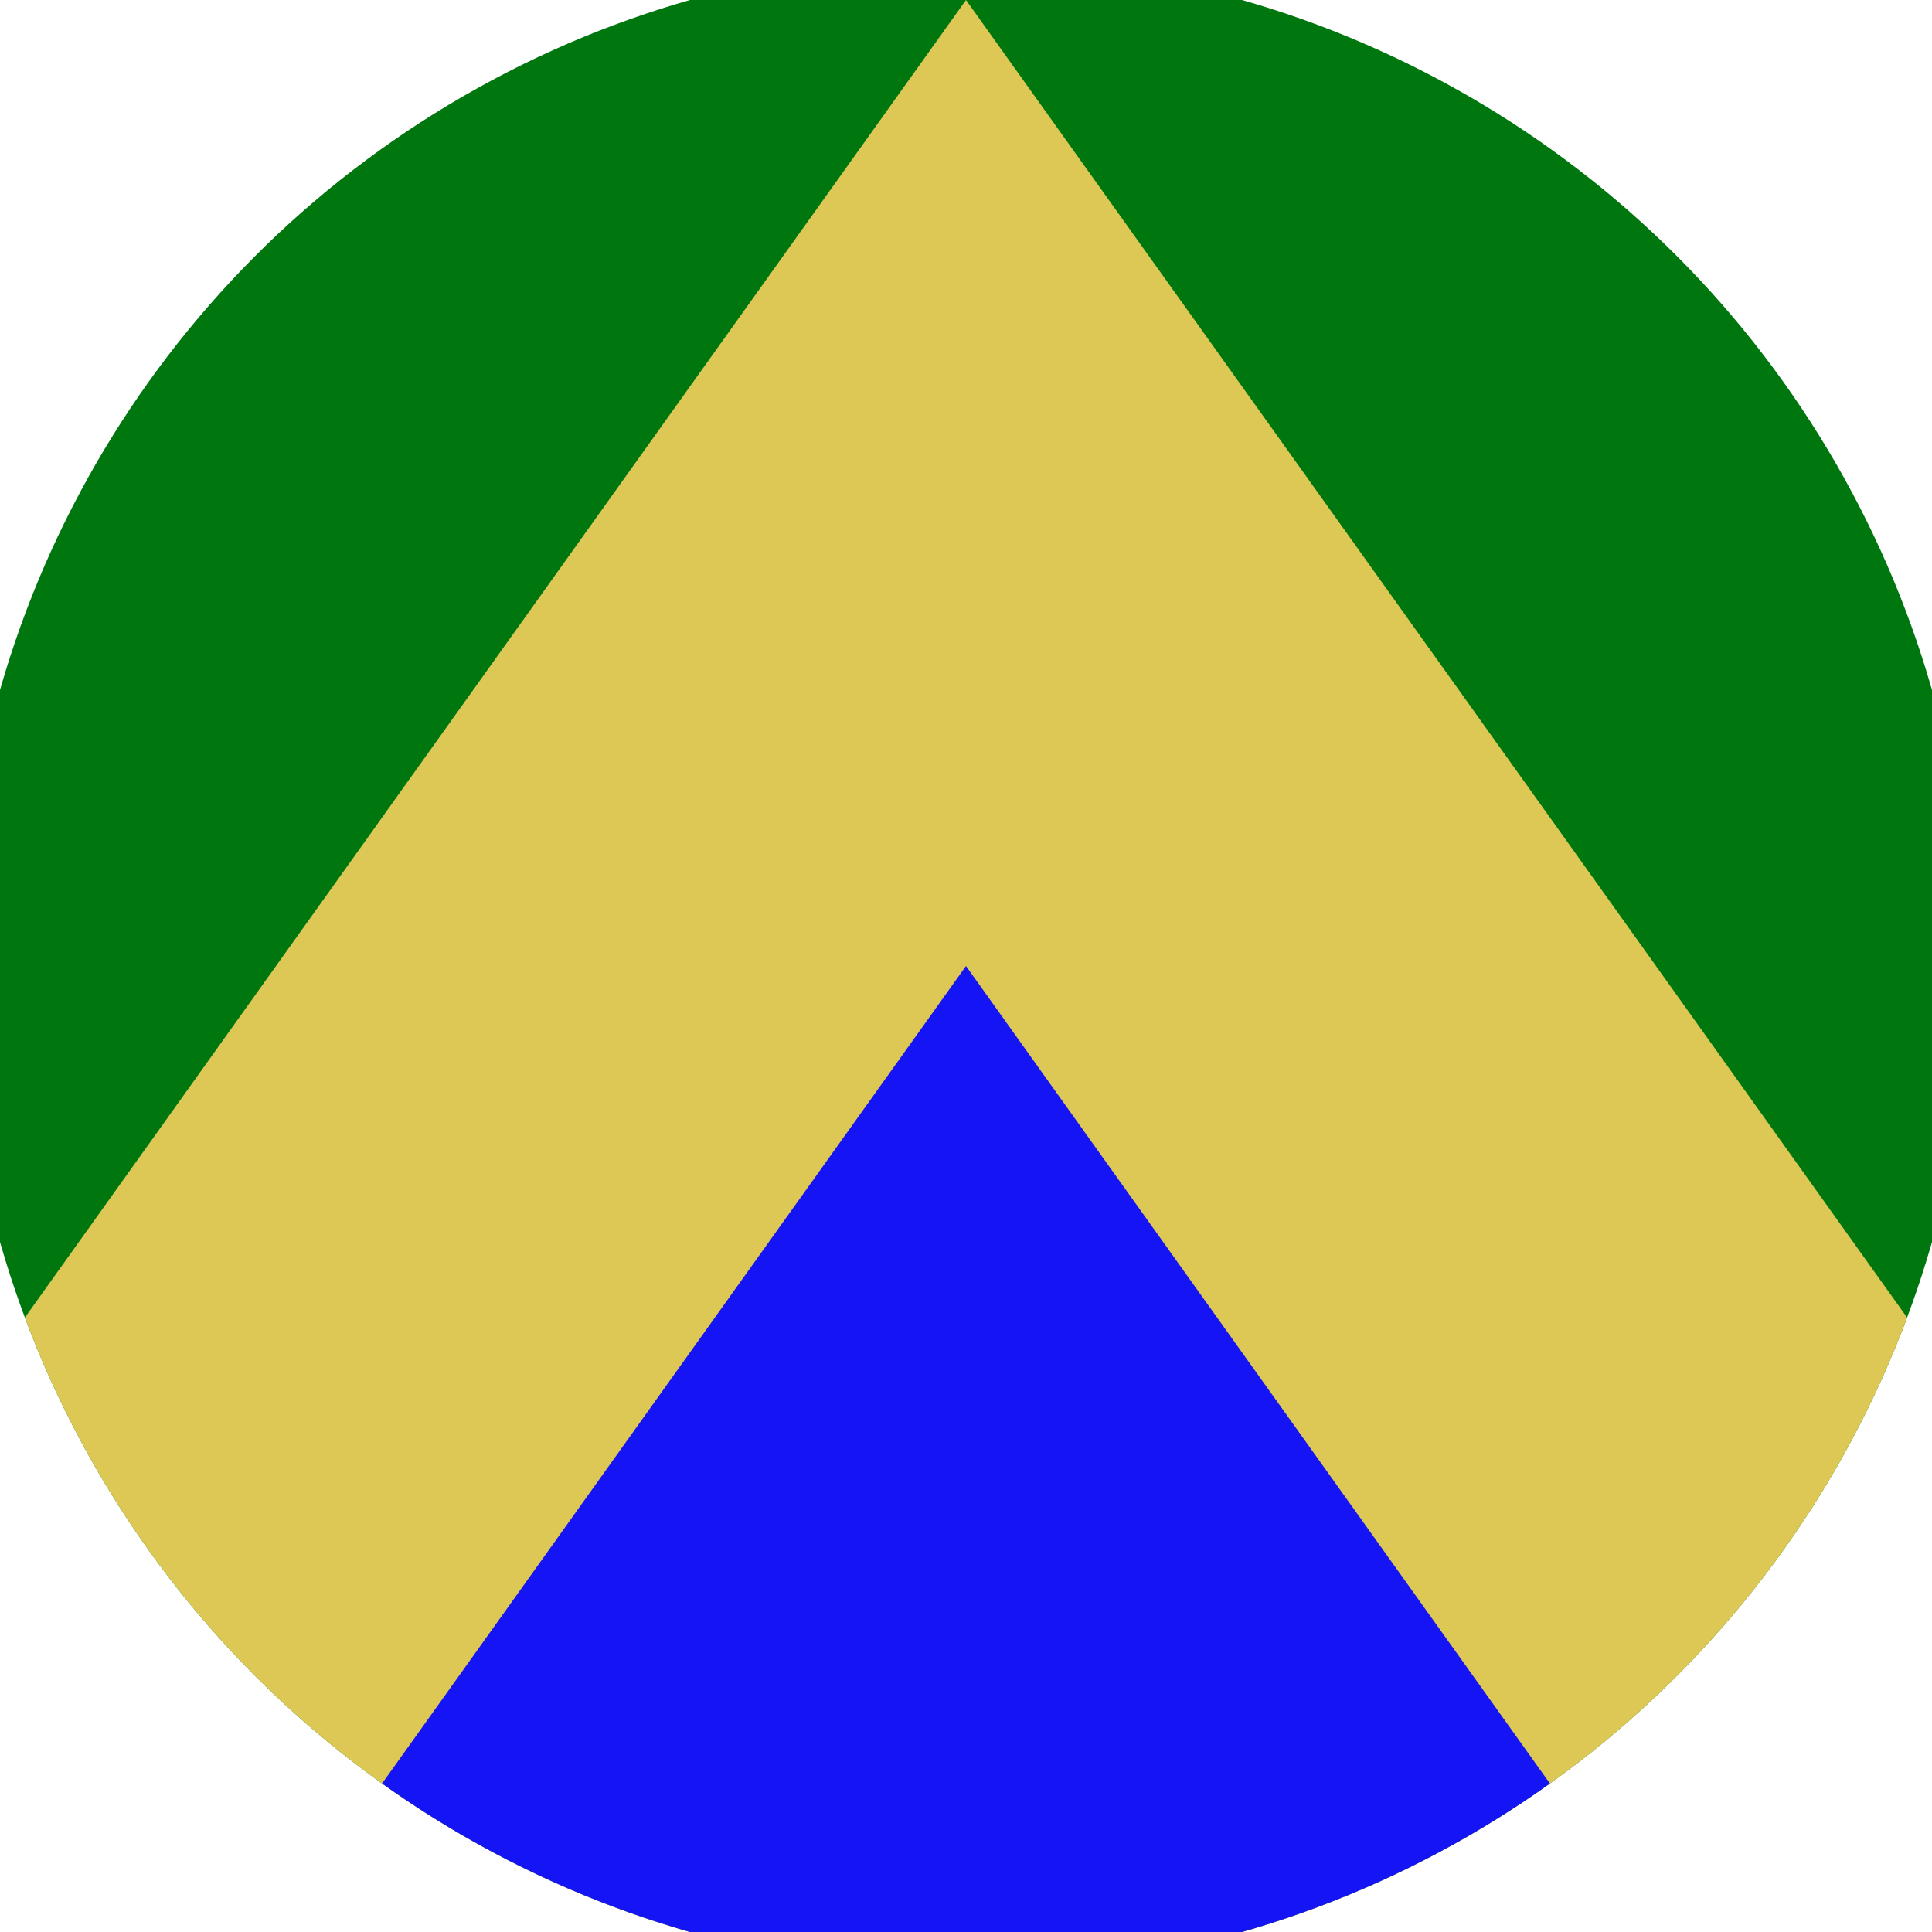 <svg xmlns="http://www.w3.org/2000/svg" width="128" height="128" viewBox="0 0 100 100" shape-rendering="geometricPrecision">
                            <defs>
                                <clipPath id="clip">
                                    <circle cx="50" cy="50" r="52" />
                                    <!--<rect x="0" y="0" width="100" height="100"/>-->
                                </clipPath>
                            </defs>
                            <g transform="rotate(0 50 50)">
                            <rect x="0" y="0" width="100" height="100" fill="#00770e" clip-path="url(#clip)"/><path d="M 50 0 L 100 70 V 101 H 0 V 70 Z" fill="#ddc755" clip-path="url(#clip)"/><path d="M 50 50 L 100 120 V 101 H 0 V 120 Z" fill="#1414f4" clip-path="url(#clip)"/></g></svg>
